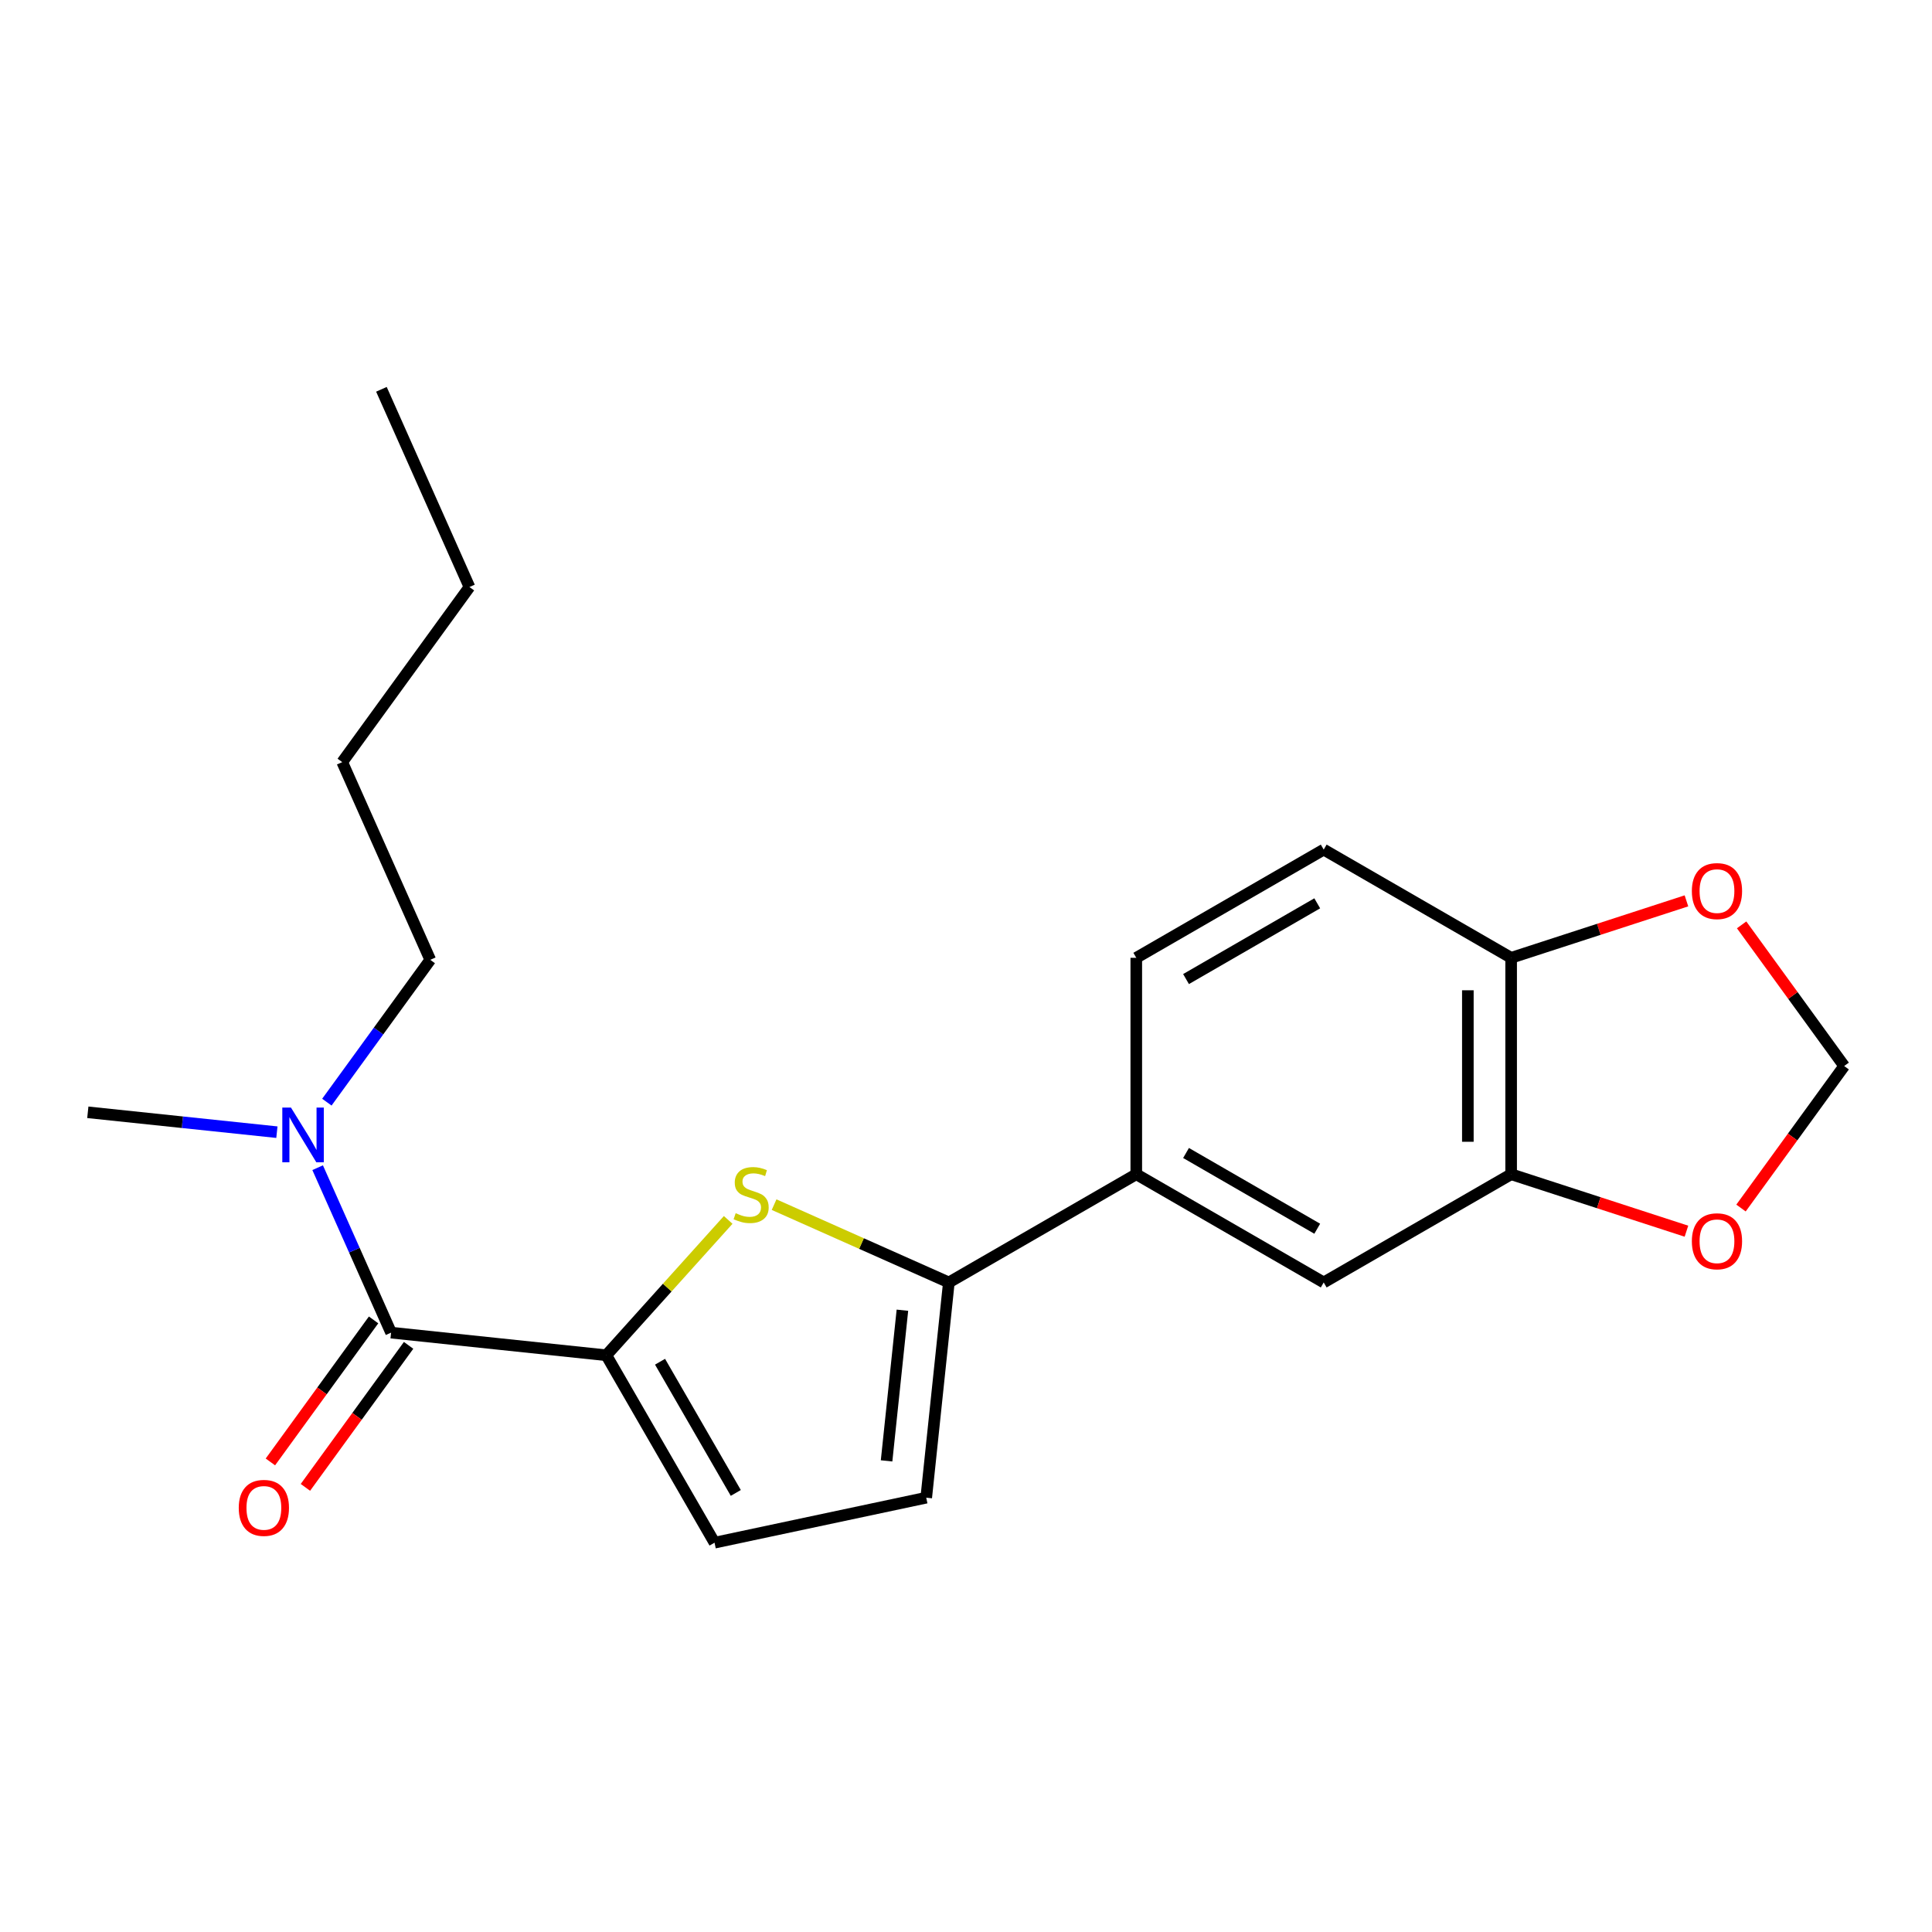 <?xml version='1.0' encoding='iso-8859-1'?>
<svg version='1.1' baseProfile='full'
              xmlns='http://www.w3.org/2000/svg'
                      xmlns:rdkit='http://www.rdkit.org/xml'
                      xmlns:xlink='http://www.w3.org/1999/xlink'
                  xml:space='preserve'
width='1000px' height='1000px' viewBox='0 0 1000 1000'>
<!-- END OF HEADER -->
<rect style='opacity:1.0;fill:#FFFFFF;stroke:none' width='1000' height='1000' x='0' y='0'> </rect>
<path class='bond-0' d='M 202.425,689.77 L 183.419,647.082' style='fill:none;fill-rule:evenodd;stroke:#000000;stroke-width:6px;stroke-linecap:butt;stroke-linejoin:miter;stroke-opacity:1' />
<path class='bond-0' d='M 183.419,647.082 L 164.413,604.394' style='fill:none;fill-rule:evenodd;stroke:#0000FF;stroke-width:6px;stroke-linecap:butt;stroke-linejoin:miter;stroke-opacity:1' />
<path class='bond-1' d='M 193.362,683.185 L 166.659,719.938' style='fill:none;fill-rule:evenodd;stroke:#000000;stroke-width:6px;stroke-linecap:butt;stroke-linejoin:miter;stroke-opacity:1' />
<path class='bond-1' d='M 166.659,719.938 L 139.957,756.692' style='fill:none;fill-rule:evenodd;stroke:#FF0000;stroke-width:6px;stroke-linecap:butt;stroke-linejoin:miter;stroke-opacity:1' />
<path class='bond-1' d='M 211.487,696.354 L 184.785,733.107' style='fill:none;fill-rule:evenodd;stroke:#000000;stroke-width:6px;stroke-linecap:butt;stroke-linejoin:miter;stroke-opacity:1' />
<path class='bond-1' d='M 184.785,733.107 L 158.082,769.86' style='fill:none;fill-rule:evenodd;stroke:#FF0000;stroke-width:6px;stroke-linecap:butt;stroke-linejoin:miter;stroke-opacity:1' />
<path class='bond-2' d='M 202.425,689.77 L 313.832,701.479' style='fill:none;fill-rule:evenodd;stroke:#000000;stroke-width:6px;stroke-linecap:butt;stroke-linejoin:miter;stroke-opacity:1' />
<path class='bond-3' d='M 143.321,586.011 L 94.388,580.867' style='fill:none;fill-rule:evenodd;stroke:#0000FF;stroke-width:6px;stroke-linecap:butt;stroke-linejoin:miter;stroke-opacity:1' />
<path class='bond-3' d='M 94.388,580.867 L 45.455,575.724' style='fill:none;fill-rule:evenodd;stroke:#000000;stroke-width:6px;stroke-linecap:butt;stroke-linejoin:miter;stroke-opacity:1' />
<path class='bond-4' d='M 169.184,570.473 L 195.945,533.64' style='fill:none;fill-rule:evenodd;stroke:#0000FF;stroke-width:6px;stroke-linecap:butt;stroke-linejoin:miter;stroke-opacity:1' />
<path class='bond-4' d='M 195.945,533.64 L 222.706,496.807' style='fill:none;fill-rule:evenodd;stroke:#000000;stroke-width:6px;stroke-linecap:butt;stroke-linejoin:miter;stroke-opacity:1' />
<path class='bond-5' d='M 954.545,551.774 L 928.003,515.241' style='fill:none;fill-rule:evenodd;stroke:#000000;stroke-width:6px;stroke-linecap:butt;stroke-linejoin:miter;stroke-opacity:1' />
<path class='bond-5' d='M 928.003,515.241 L 901.46,478.707' style='fill:none;fill-rule:evenodd;stroke:#FF0000;stroke-width:6px;stroke-linecap:butt;stroke-linejoin:miter;stroke-opacity:1' />
<path class='bond-6' d='M 954.545,551.774 L 927.843,588.527' style='fill:none;fill-rule:evenodd;stroke:#000000;stroke-width:6px;stroke-linecap:butt;stroke-linejoin:miter;stroke-opacity:1' />
<path class='bond-6' d='M 927.843,588.527 L 901.14,625.28' style='fill:none;fill-rule:evenodd;stroke:#FF0000;stroke-width:6px;stroke-linecap:butt;stroke-linejoin:miter;stroke-opacity:1' />
<path class='bond-7' d='M 872.901,466.281 L 827.532,481.022' style='fill:none;fill-rule:evenodd;stroke:#FF0000;stroke-width:6px;stroke-linecap:butt;stroke-linejoin:miter;stroke-opacity:1' />
<path class='bond-7' d='M 827.532,481.022 L 782.163,495.763' style='fill:none;fill-rule:evenodd;stroke:#000000;stroke-width:6px;stroke-linecap:butt;stroke-linejoin:miter;stroke-opacity:1' />
<path class='bond-8' d='M 782.163,495.763 L 782.163,607.784' style='fill:none;fill-rule:evenodd;stroke:#000000;stroke-width:6px;stroke-linecap:butt;stroke-linejoin:miter;stroke-opacity:1' />
<path class='bond-8' d='M 759.759,512.566 L 759.759,590.981' style='fill:none;fill-rule:evenodd;stroke:#000000;stroke-width:6px;stroke-linecap:butt;stroke-linejoin:miter;stroke-opacity:1' />
<path class='bond-9' d='M 782.163,495.763 L 685.15,439.753' style='fill:none;fill-rule:evenodd;stroke:#000000;stroke-width:6px;stroke-linecap:butt;stroke-linejoin:miter;stroke-opacity:1' />
<path class='bond-10' d='M 782.163,607.784 L 827.532,622.525' style='fill:none;fill-rule:evenodd;stroke:#000000;stroke-width:6px;stroke-linecap:butt;stroke-linejoin:miter;stroke-opacity:1' />
<path class='bond-10' d='M 827.532,622.525 L 872.901,637.266' style='fill:none;fill-rule:evenodd;stroke:#FF0000;stroke-width:6px;stroke-linecap:butt;stroke-linejoin:miter;stroke-opacity:1' />
<path class='bond-11' d='M 782.163,607.784 L 685.15,663.794' style='fill:none;fill-rule:evenodd;stroke:#000000;stroke-width:6px;stroke-linecap:butt;stroke-linejoin:miter;stroke-opacity:1' />
<path class='bond-12' d='M 685.15,439.753 L 588.137,495.763' style='fill:none;fill-rule:evenodd;stroke:#000000;stroke-width:6px;stroke-linecap:butt;stroke-linejoin:miter;stroke-opacity:1' />
<path class='bond-12' d='M 681.8,467.557 L 613.891,506.764' style='fill:none;fill-rule:evenodd;stroke:#000000;stroke-width:6px;stroke-linecap:butt;stroke-linejoin:miter;stroke-opacity:1' />
<path class='bond-13' d='M 588.137,495.763 L 588.137,607.784' style='fill:none;fill-rule:evenodd;stroke:#000000;stroke-width:6px;stroke-linecap:butt;stroke-linejoin:miter;stroke-opacity:1' />
<path class='bond-14' d='M 588.137,607.784 L 685.15,663.794' style='fill:none;fill-rule:evenodd;stroke:#000000;stroke-width:6px;stroke-linecap:butt;stroke-linejoin:miter;stroke-opacity:1' />
<path class='bond-14' d='M 613.891,596.783 L 681.8,635.99' style='fill:none;fill-rule:evenodd;stroke:#000000;stroke-width:6px;stroke-linecap:butt;stroke-linejoin:miter;stroke-opacity:1' />
<path class='bond-15' d='M 588.137,607.784 L 491.125,663.794' style='fill:none;fill-rule:evenodd;stroke:#000000;stroke-width:6px;stroke-linecap:butt;stroke-linejoin:miter;stroke-opacity:1' />
<path class='bond-16' d='M 491.125,663.794 L 479.415,775.202' style='fill:none;fill-rule:evenodd;stroke:#000000;stroke-width:6px;stroke-linecap:butt;stroke-linejoin:miter;stroke-opacity:1' />
<path class='bond-16' d='M 467.087,678.164 L 458.89,756.149' style='fill:none;fill-rule:evenodd;stroke:#000000;stroke-width:6px;stroke-linecap:butt;stroke-linejoin:miter;stroke-opacity:1' />
<path class='bond-17' d='M 491.125,663.794 L 445.897,643.658' style='fill:none;fill-rule:evenodd;stroke:#000000;stroke-width:6px;stroke-linecap:butt;stroke-linejoin:miter;stroke-opacity:1' />
<path class='bond-17' d='M 445.897,643.658 L 400.669,623.521' style='fill:none;fill-rule:evenodd;stroke:#CCCC00;stroke-width:6px;stroke-linecap:butt;stroke-linejoin:miter;stroke-opacity:1' />
<path class='bond-18' d='M 479.415,775.202 L 369.842,798.492' style='fill:none;fill-rule:evenodd;stroke:#000000;stroke-width:6px;stroke-linecap:butt;stroke-linejoin:miter;stroke-opacity:1' />
<path class='bond-19' d='M 369.842,798.492 L 313.832,701.479' style='fill:none;fill-rule:evenodd;stroke:#000000;stroke-width:6px;stroke-linecap:butt;stroke-linejoin:miter;stroke-opacity:1' />
<path class='bond-19' d='M 380.843,772.738 L 341.636,704.829' style='fill:none;fill-rule:evenodd;stroke:#000000;stroke-width:6px;stroke-linecap:butt;stroke-linejoin:miter;stroke-opacity:1' />
<path class='bond-20' d='M 313.832,701.479 L 345.37,666.453' style='fill:none;fill-rule:evenodd;stroke:#000000;stroke-width:6px;stroke-linecap:butt;stroke-linejoin:miter;stroke-opacity:1' />
<path class='bond-20' d='M 345.37,666.453 L 376.908,631.426' style='fill:none;fill-rule:evenodd;stroke:#CCCC00;stroke-width:6px;stroke-linecap:butt;stroke-linejoin:miter;stroke-opacity:1' />
<path class='bond-21' d='M 177.143,394.471 L 222.706,496.807' style='fill:none;fill-rule:evenodd;stroke:#000000;stroke-width:6px;stroke-linecap:butt;stroke-linejoin:miter;stroke-opacity:1' />
<path class='bond-22' d='M 177.143,394.471 L 242.987,303.844' style='fill:none;fill-rule:evenodd;stroke:#000000;stroke-width:6px;stroke-linecap:butt;stroke-linejoin:miter;stroke-opacity:1' />
<path class='bond-23' d='M 242.987,303.844 L 197.424,201.508' style='fill:none;fill-rule:evenodd;stroke:#000000;stroke-width:6px;stroke-linecap:butt;stroke-linejoin:miter;stroke-opacity:1' />
<path  class='atom-1' d='M 150.602 573.274
L 159.882 588.274
Q 160.802 589.754, 162.282 592.434
Q 163.762 595.114, 163.842 595.274
L 163.842 573.274
L 167.602 573.274
L 167.602 601.594
L 163.722 601.594
L 153.762 585.194
Q 152.602 583.274, 151.362 581.074
Q 150.162 578.874, 149.802 578.194
L 149.802 601.594
L 146.122 601.594
L 146.122 573.274
L 150.602 573.274
' fill='#0000FF'/>
<path  class='atom-2' d='M 123.58 780.477
Q 123.58 773.677, 126.94 769.877
Q 130.3 766.077, 136.58 766.077
Q 142.86 766.077, 146.22 769.877
Q 149.58 773.677, 149.58 780.477
Q 149.58 787.357, 146.18 791.277
Q 142.78 795.157, 136.58 795.157
Q 130.34 795.157, 126.94 791.277
Q 123.58 787.397, 123.58 780.477
M 136.58 791.957
Q 140.9 791.957, 143.22 789.077
Q 145.58 786.157, 145.58 780.477
Q 145.58 774.917, 143.22 772.117
Q 140.9 769.277, 136.58 769.277
Q 132.26 769.277, 129.9 772.077
Q 127.58 774.877, 127.58 780.477
Q 127.58 786.197, 129.9 789.077
Q 132.26 791.957, 136.58 791.957
' fill='#FF0000'/>
<path  class='atom-4' d='M 875.701 461.227
Q 875.701 454.427, 879.061 450.627
Q 882.421 446.827, 888.701 446.827
Q 894.981 446.827, 898.341 450.627
Q 901.701 454.427, 901.701 461.227
Q 901.701 468.107, 898.301 472.027
Q 894.901 475.907, 888.701 475.907
Q 882.461 475.907, 879.061 472.027
Q 875.701 468.147, 875.701 461.227
M 888.701 472.707
Q 893.021 472.707, 895.341 469.827
Q 897.701 466.907, 897.701 461.227
Q 897.701 455.667, 895.341 452.867
Q 893.021 450.027, 888.701 450.027
Q 884.381 450.027, 882.021 452.827
Q 879.701 455.627, 879.701 461.227
Q 879.701 466.947, 882.021 469.827
Q 884.381 472.707, 888.701 472.707
' fill='#FF0000'/>
<path  class='atom-7' d='M 875.701 642.48
Q 875.701 635.68, 879.061 631.88
Q 882.421 628.08, 888.701 628.08
Q 894.981 628.08, 898.341 631.88
Q 901.701 635.68, 901.701 642.48
Q 901.701 649.36, 898.301 653.28
Q 894.901 657.16, 888.701 657.16
Q 882.461 657.16, 879.061 653.28
Q 875.701 649.4, 875.701 642.48
M 888.701 653.96
Q 893.021 653.96, 895.341 651.08
Q 897.701 648.16, 897.701 642.48
Q 897.701 636.92, 895.341 634.12
Q 893.021 631.28, 888.701 631.28
Q 884.381 631.28, 882.021 634.08
Q 879.701 636.88, 879.701 642.48
Q 879.701 648.2, 882.021 651.08
Q 884.381 653.96, 888.701 653.96
' fill='#FF0000'/>
<path  class='atom-16' d='M 380.788 627.951
Q 381.108 628.071, 382.428 628.631
Q 383.748 629.191, 385.188 629.551
Q 386.668 629.871, 388.108 629.871
Q 390.788 629.871, 392.348 628.591
Q 393.908 627.271, 393.908 624.991
Q 393.908 623.431, 393.108 622.471
Q 392.348 621.511, 391.148 620.991
Q 389.948 620.471, 387.948 619.871
Q 385.428 619.111, 383.908 618.391
Q 382.428 617.671, 381.348 616.151
Q 380.308 614.631, 380.308 612.071
Q 380.308 608.511, 382.708 606.311
Q 385.148 604.111, 389.948 604.111
Q 393.228 604.111, 396.948 605.671
L 396.028 608.751
Q 392.628 607.351, 390.068 607.351
Q 387.308 607.351, 385.788 608.511
Q 384.268 609.631, 384.308 611.591
Q 384.308 613.111, 385.068 614.031
Q 385.868 614.951, 386.988 615.471
Q 388.148 615.991, 390.068 616.591
Q 392.628 617.391, 394.148 618.191
Q 395.668 618.991, 396.748 620.631
Q 397.868 622.231, 397.868 624.991
Q 397.868 628.911, 395.228 631.031
Q 392.628 633.111, 388.268 633.111
Q 385.748 633.111, 383.828 632.551
Q 381.948 632.031, 379.708 631.111
L 380.788 627.951
' fill='#CCCC00'/>
</svg>
